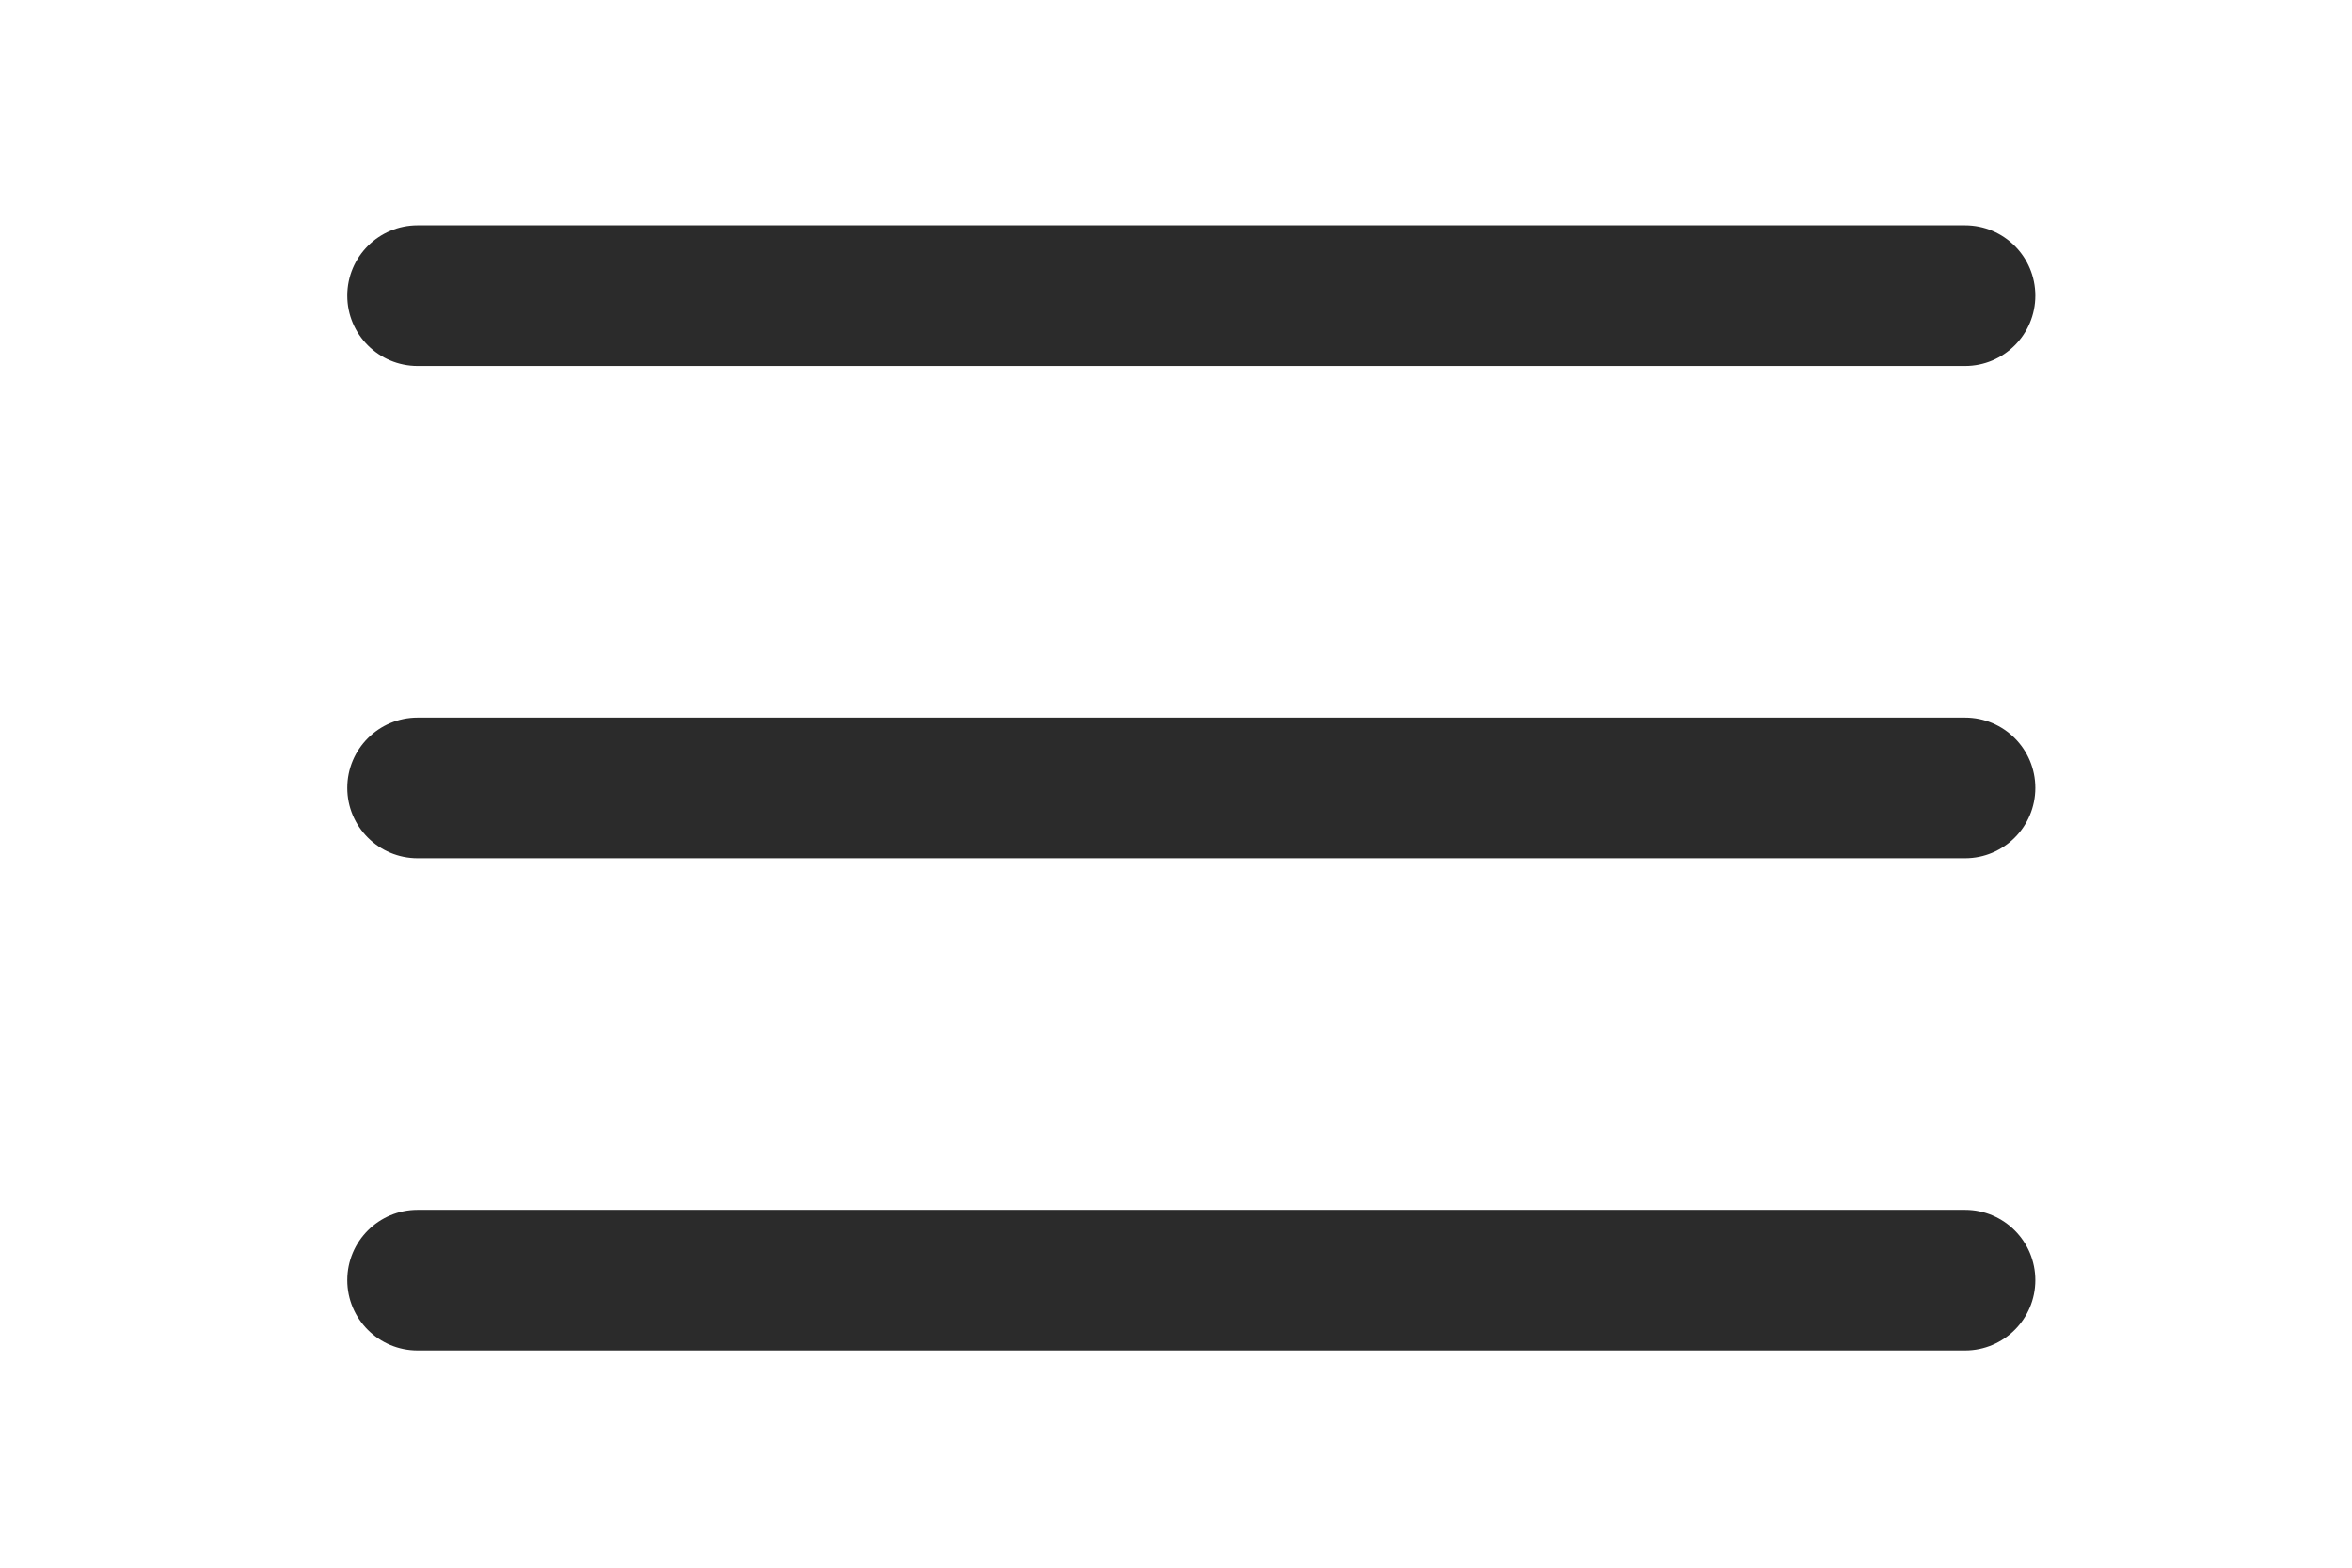 <?xml version="1.0" encoding="UTF-8"?> <svg xmlns="http://www.w3.org/2000/svg" width="84" height="56" viewBox="0 0 84 56" fill="none"><path d="M70.179 25.633H14.915C13.528 25.633 12.403 26.757 12.403 28.145C12.403 29.532 13.528 30.657 14.915 30.657H70.179C71.566 30.657 72.691 29.532 72.691 28.145C72.691 26.757 71.566 25.633 70.179 25.633Z" fill="#2B2B2B"></path><path d="M70.179 8.049H14.915C13.528 8.049 12.403 9.173 12.403 10.561C12.403 11.948 13.528 13.073 14.915 13.073H70.179C71.566 13.073 72.691 11.948 72.691 10.561C72.691 9.173 71.566 8.049 70.179 8.049Z" fill="#2B2B2B"></path><path d="M70.179 43.217H14.915C13.528 43.217 12.403 44.341 12.403 45.729C12.403 47.116 13.528 48.241 14.915 48.241H70.179C71.566 48.241 72.691 47.116 72.691 45.729C72.691 44.341 71.566 43.217 70.179 43.217Z" fill="#2B2B2B"></path></svg> 